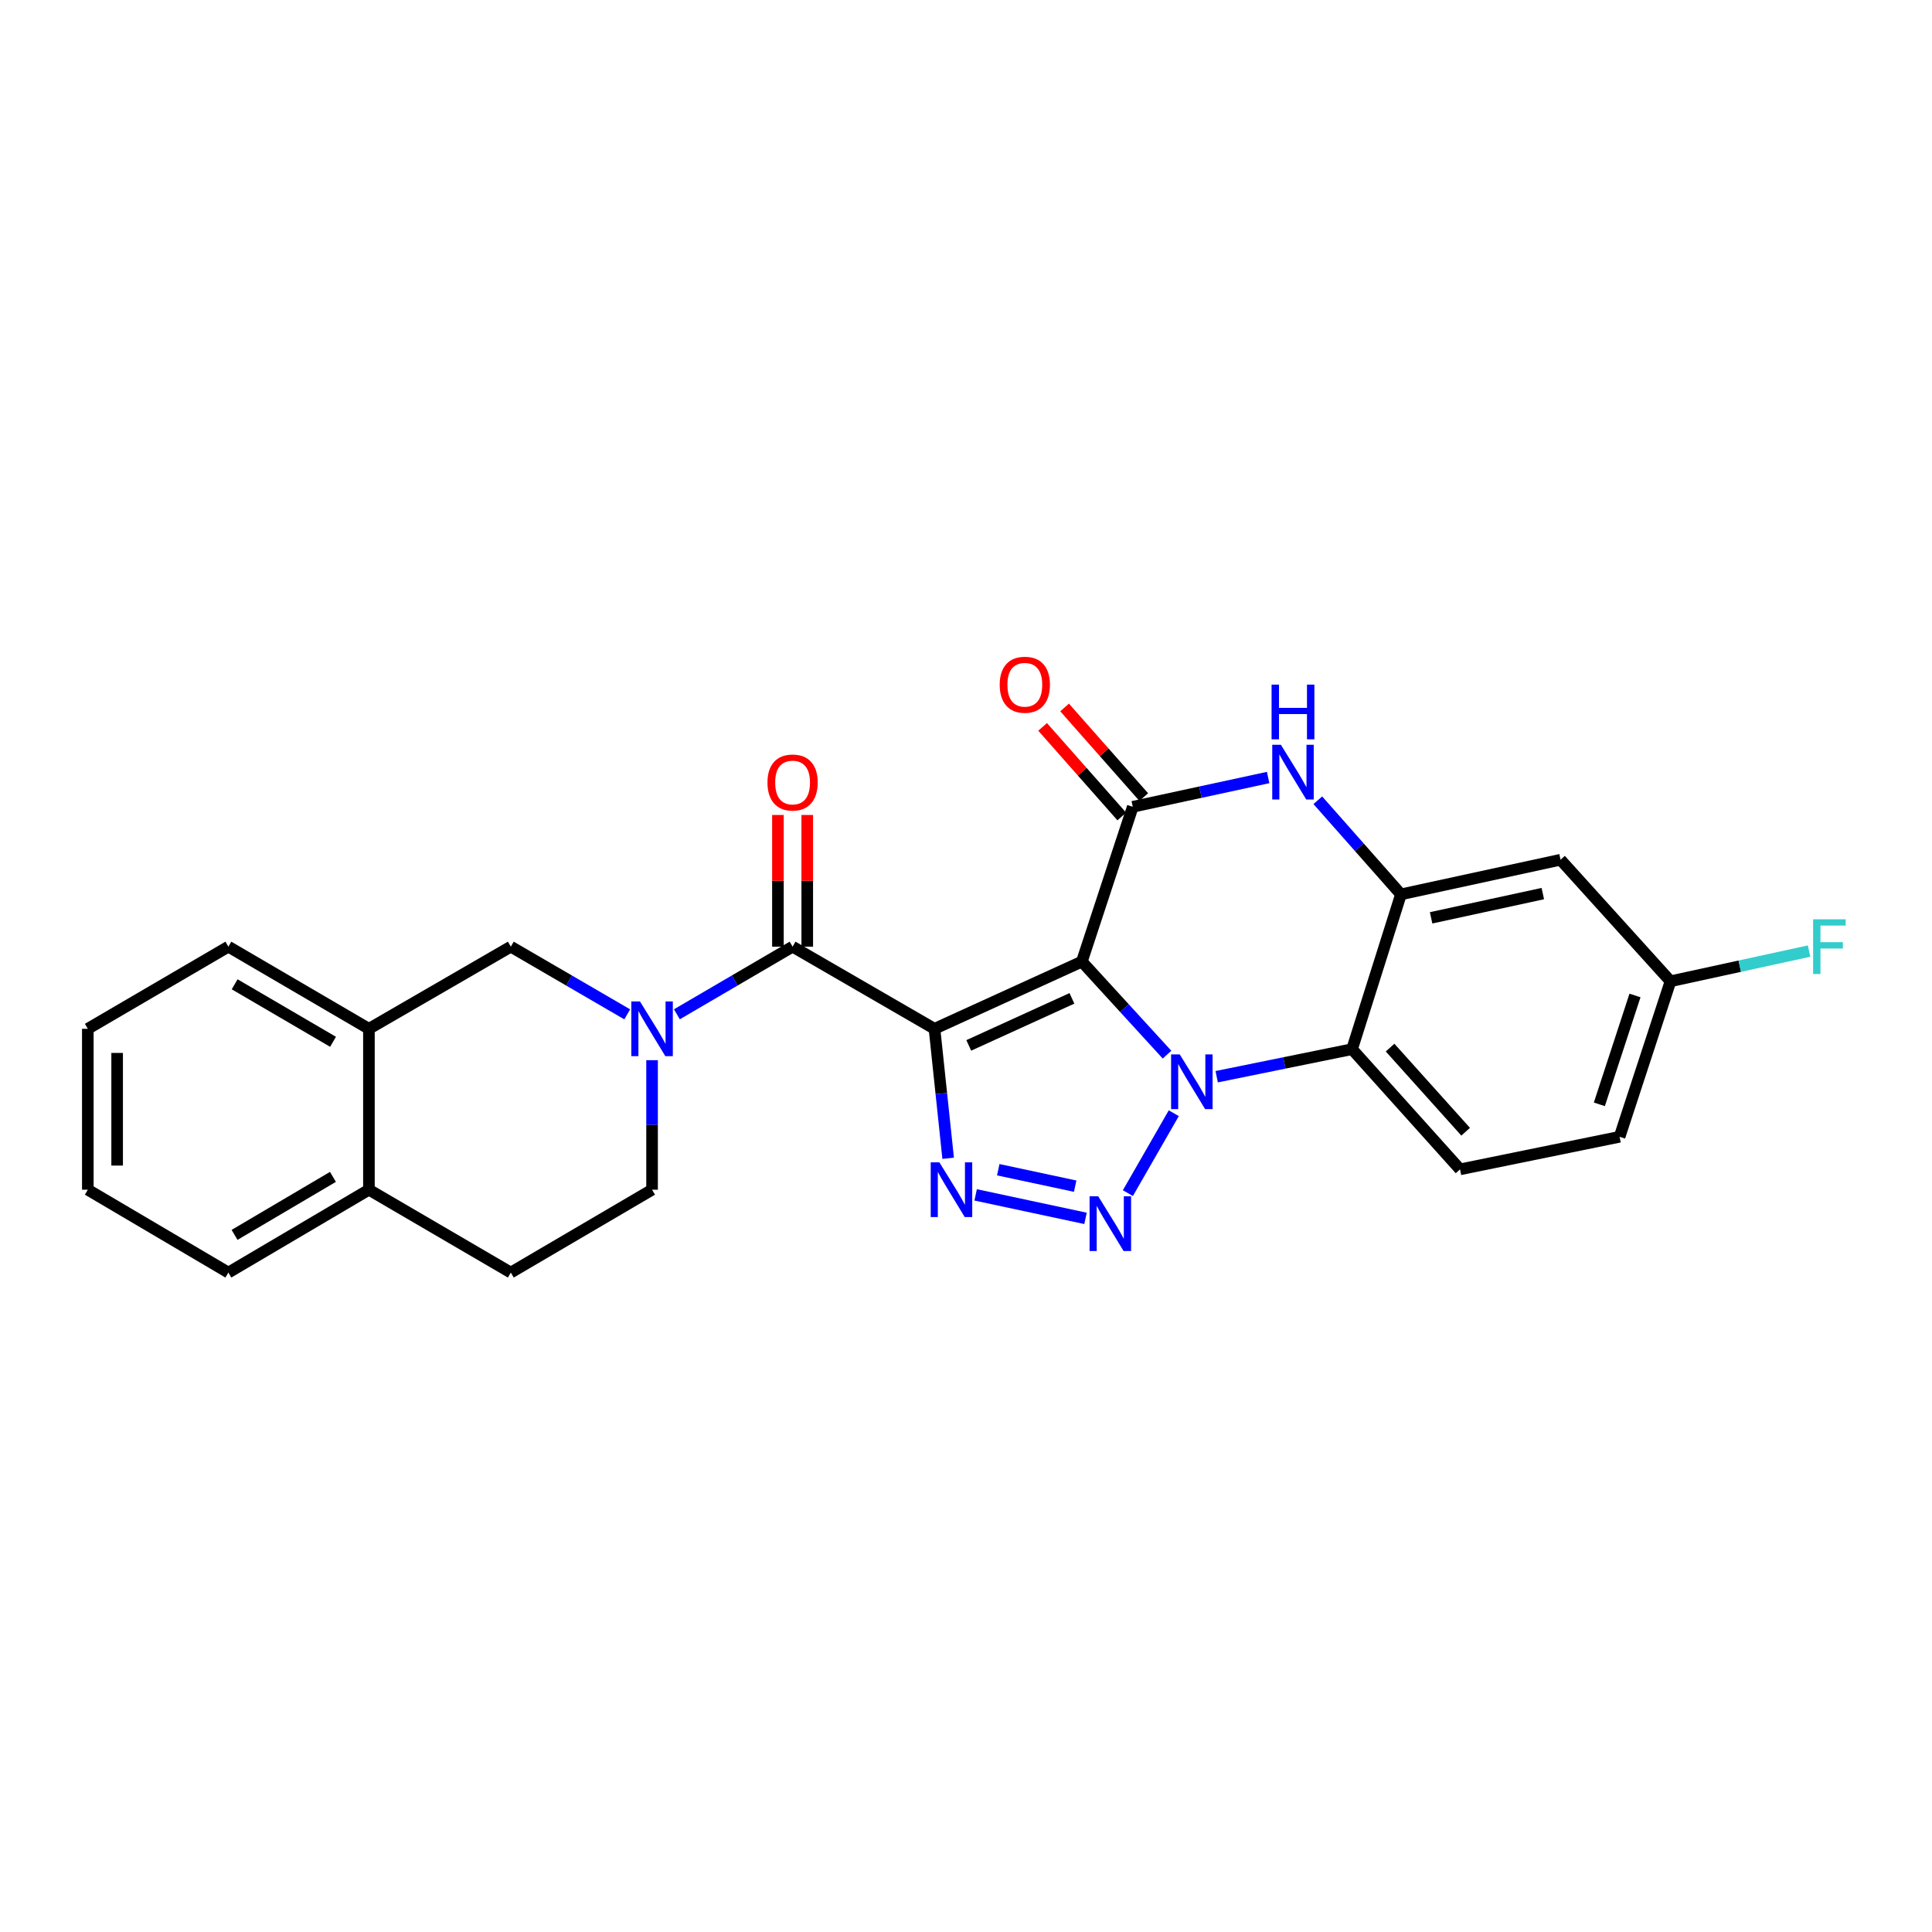 <?xml version='1.0' encoding='iso-8859-1'?>
<svg version='1.1' baseProfile='full'
              xmlns='http://www.w3.org/2000/svg'
                      xmlns:rdkit='http://www.rdkit.org/xml'
                      xmlns:xlink='http://www.w3.org/1999/xlink'
                  xml:space='preserve'
width='1000px' height='1000px' viewBox='0 0 1000 1000'>
<!-- END OF HEADER -->
<rect style='opacity:1.0;fill:#FFFFFF;stroke:none' width='1000' height='1000' x='0' y='0'> </rect>
<path class='bond-0' d='M 483.692,532.507 L 559.967,497.722' style='fill:none;fill-rule:evenodd;stroke:#000000;stroke-width:6px;stroke-linecap:butt;stroke-linejoin:miter;stroke-opacity:1' />
<path class='bond-0' d='M 501.432,541.1 L 554.825,516.75' style='fill:none;fill-rule:evenodd;stroke:#000000;stroke-width:6px;stroke-linecap:butt;stroke-linejoin:miter;stroke-opacity:1' />
<path class='bond-3' d='M 483.692,532.507 L 487.228,566.022' style='fill:none;fill-rule:evenodd;stroke:#000000;stroke-width:6px;stroke-linecap:butt;stroke-linejoin:miter;stroke-opacity:1' />
<path class='bond-3' d='M 487.228,566.022 L 490.765,599.536' style='fill:none;fill-rule:evenodd;stroke:#0000FF;stroke-width:6px;stroke-linecap:butt;stroke-linejoin:miter;stroke-opacity:1' />
<path class='bond-5' d='M 483.692,532.507 L 410.242,489.989' style='fill:none;fill-rule:evenodd;stroke:#000000;stroke-width:6px;stroke-linecap:butt;stroke-linejoin:miter;stroke-opacity:1' />
<path class='bond-1' d='M 559.967,497.722 L 582.008,521.803' style='fill:none;fill-rule:evenodd;stroke:#000000;stroke-width:6px;stroke-linecap:butt;stroke-linejoin:miter;stroke-opacity:1' />
<path class='bond-1' d='M 582.008,521.803 L 604.05,545.885' style='fill:none;fill-rule:evenodd;stroke:#0000FF;stroke-width:6px;stroke-linecap:butt;stroke-linejoin:miter;stroke-opacity:1' />
<path class='bond-4' d='M 559.967,497.722 L 586.32,417.593' style='fill:none;fill-rule:evenodd;stroke:#000000;stroke-width:6px;stroke-linecap:butt;stroke-linejoin:miter;stroke-opacity:1' />
<path class='bond-6' d='M 629.753,557.306 L 664.79,550.177' style='fill:none;fill-rule:evenodd;stroke:#0000FF;stroke-width:6px;stroke-linecap:butt;stroke-linejoin:miter;stroke-opacity:1' />
<path class='bond-6' d='M 664.79,550.177 L 699.826,543.048' style='fill:none;fill-rule:evenodd;stroke:#000000;stroke-width:6px;stroke-linecap:butt;stroke-linejoin:miter;stroke-opacity:1' />
<path class='bond-26' d='M 607.548,576.2 L 583.788,617.564' style='fill:none;fill-rule:evenodd;stroke:#0000FF;stroke-width:6px;stroke-linecap:butt;stroke-linejoin:miter;stroke-opacity:1' />
<path class='bond-2' d='M 561.866,630.626 L 504.993,618.466' style='fill:none;fill-rule:evenodd;stroke:#0000FF;stroke-width:6px;stroke-linecap:butt;stroke-linejoin:miter;stroke-opacity:1' />
<path class='bond-2' d='M 556.509,613.959 L 516.698,605.446' style='fill:none;fill-rule:evenodd;stroke:#0000FF;stroke-width:6px;stroke-linecap:butt;stroke-linejoin:miter;stroke-opacity:1' />
<path class='bond-8' d='M 586.32,417.593 L 621.354,410.019' style='fill:none;fill-rule:evenodd;stroke:#000000;stroke-width:6px;stroke-linecap:butt;stroke-linejoin:miter;stroke-opacity:1' />
<path class='bond-8' d='M 621.354,410.019 L 656.388,402.445' style='fill:none;fill-rule:evenodd;stroke:#0000FF;stroke-width:6px;stroke-linecap:butt;stroke-linejoin:miter;stroke-opacity:1' />
<path class='bond-14' d='M 592.008,412.568 L 571.521,389.376' style='fill:none;fill-rule:evenodd;stroke:#000000;stroke-width:6px;stroke-linecap:butt;stroke-linejoin:miter;stroke-opacity:1' />
<path class='bond-14' d='M 571.521,389.376 L 551.034,366.183' style='fill:none;fill-rule:evenodd;stroke:#FF0000;stroke-width:6px;stroke-linecap:butt;stroke-linejoin:miter;stroke-opacity:1' />
<path class='bond-14' d='M 580.632,422.617 L 560.145,399.425' style='fill:none;fill-rule:evenodd;stroke:#000000;stroke-width:6px;stroke-linecap:butt;stroke-linejoin:miter;stroke-opacity:1' />
<path class='bond-14' d='M 560.145,399.425 L 539.658,376.233' style='fill:none;fill-rule:evenodd;stroke:#FF0000;stroke-width:6px;stroke-linecap:butt;stroke-linejoin:miter;stroke-opacity:1' />
<path class='bond-7' d='M 410.242,489.989 L 380.299,507.493' style='fill:none;fill-rule:evenodd;stroke:#000000;stroke-width:6px;stroke-linecap:butt;stroke-linejoin:miter;stroke-opacity:1' />
<path class='bond-7' d='M 380.299,507.493 L 350.355,524.997' style='fill:none;fill-rule:evenodd;stroke:#0000FF;stroke-width:6px;stroke-linecap:butt;stroke-linejoin:miter;stroke-opacity:1' />
<path class='bond-16' d='M 417.832,489.989 L 417.832,455.909' style='fill:none;fill-rule:evenodd;stroke:#000000;stroke-width:6px;stroke-linecap:butt;stroke-linejoin:miter;stroke-opacity:1' />
<path class='bond-16' d='M 417.832,455.909 L 417.832,421.83' style='fill:none;fill-rule:evenodd;stroke:#FF0000;stroke-width:6px;stroke-linecap:butt;stroke-linejoin:miter;stroke-opacity:1' />
<path class='bond-16' d='M 402.653,489.989 L 402.653,455.909' style='fill:none;fill-rule:evenodd;stroke:#000000;stroke-width:6px;stroke-linecap:butt;stroke-linejoin:miter;stroke-opacity:1' />
<path class='bond-16' d='M 402.653,455.909 L 402.653,421.83' style='fill:none;fill-rule:evenodd;stroke:#FF0000;stroke-width:6px;stroke-linecap:butt;stroke-linejoin:miter;stroke-opacity:1' />
<path class='bond-12' d='M 699.826,543.048 L 755.711,605.257' style='fill:none;fill-rule:evenodd;stroke:#000000;stroke-width:6px;stroke-linecap:butt;stroke-linejoin:miter;stroke-opacity:1' />
<path class='bond-12' d='M 719.501,542.236 L 758.62,585.782' style='fill:none;fill-rule:evenodd;stroke:#000000;stroke-width:6px;stroke-linecap:butt;stroke-linejoin:miter;stroke-opacity:1' />
<path class='bond-27' d='M 699.826,543.048 L 725.133,462.919' style='fill:none;fill-rule:evenodd;stroke:#000000;stroke-width:6px;stroke-linecap:butt;stroke-linejoin:miter;stroke-opacity:1' />
<path class='bond-10' d='M 324.655,525.032 L 294.526,507.51' style='fill:none;fill-rule:evenodd;stroke:#0000FF;stroke-width:6px;stroke-linecap:butt;stroke-linejoin:miter;stroke-opacity:1' />
<path class='bond-10' d='M 294.526,507.51 L 264.396,489.989' style='fill:none;fill-rule:evenodd;stroke:#000000;stroke-width:6px;stroke-linecap:butt;stroke-linejoin:miter;stroke-opacity:1' />
<path class='bond-15' d='M 337.509,548.749 L 337.509,582.269' style='fill:none;fill-rule:evenodd;stroke:#0000FF;stroke-width:6px;stroke-linecap:butt;stroke-linejoin:miter;stroke-opacity:1' />
<path class='bond-15' d='M 337.509,582.269 L 337.509,615.79' style='fill:none;fill-rule:evenodd;stroke:#000000;stroke-width:6px;stroke-linecap:butt;stroke-linejoin:miter;stroke-opacity:1' />
<path class='bond-9' d='M 682.099,414.209 L 703.616,438.564' style='fill:none;fill-rule:evenodd;stroke:#0000FF;stroke-width:6px;stroke-linecap:butt;stroke-linejoin:miter;stroke-opacity:1' />
<path class='bond-9' d='M 703.616,438.564 L 725.133,462.919' style='fill:none;fill-rule:evenodd;stroke:#000000;stroke-width:6px;stroke-linecap:butt;stroke-linejoin:miter;stroke-opacity:1' />
<path class='bond-11' d='M 725.133,462.919 L 807.733,444.999' style='fill:none;fill-rule:evenodd;stroke:#000000;stroke-width:6px;stroke-linecap:butt;stroke-linejoin:miter;stroke-opacity:1' />
<path class='bond-11' d='M 740.741,475.065 L 798.561,462.521' style='fill:none;fill-rule:evenodd;stroke:#000000;stroke-width:6px;stroke-linecap:butt;stroke-linejoin:miter;stroke-opacity:1' />
<path class='bond-13' d='M 264.396,489.989 L 190.955,532.507' style='fill:none;fill-rule:evenodd;stroke:#000000;stroke-width:6px;stroke-linecap:butt;stroke-linejoin:miter;stroke-opacity:1' />
<path class='bond-19' d='M 807.733,444.999 L 864.646,507.9' style='fill:none;fill-rule:evenodd;stroke:#000000;stroke-width:6px;stroke-linecap:butt;stroke-linejoin:miter;stroke-opacity:1' />
<path class='bond-20' d='M 755.711,605.257 L 838.293,588.4' style='fill:none;fill-rule:evenodd;stroke:#000000;stroke-width:6px;stroke-linecap:butt;stroke-linejoin:miter;stroke-opacity:1' />
<path class='bond-22' d='M 190.955,532.507 L 118.205,489.989' style='fill:none;fill-rule:evenodd;stroke:#000000;stroke-width:6px;stroke-linecap:butt;stroke-linejoin:miter;stroke-opacity:1' />
<path class='bond-22' d='M 172.383,539.234 L 121.458,509.472' style='fill:none;fill-rule:evenodd;stroke:#000000;stroke-width:6px;stroke-linecap:butt;stroke-linejoin:miter;stroke-opacity:1' />
<path class='bond-28' d='M 190.955,532.507 L 190.955,615.79' style='fill:none;fill-rule:evenodd;stroke:#000000;stroke-width:6px;stroke-linecap:butt;stroke-linejoin:miter;stroke-opacity:1' />
<path class='bond-18' d='M 337.509,615.79 L 264.396,658.679' style='fill:none;fill-rule:evenodd;stroke:#000000;stroke-width:6px;stroke-linecap:butt;stroke-linejoin:miter;stroke-opacity:1' />
<path class='bond-17' d='M 190.955,615.79 L 264.396,658.679' style='fill:none;fill-rule:evenodd;stroke:#000000;stroke-width:6px;stroke-linecap:butt;stroke-linejoin:miter;stroke-opacity:1' />
<path class='bond-23' d='M 190.955,615.79 L 118.205,658.679' style='fill:none;fill-rule:evenodd;stroke:#000000;stroke-width:6px;stroke-linecap:butt;stroke-linejoin:miter;stroke-opacity:1' />
<path class='bond-23' d='M 172.333,609.147 L 121.408,639.17' style='fill:none;fill-rule:evenodd;stroke:#000000;stroke-width:6px;stroke-linecap:butt;stroke-linejoin:miter;stroke-opacity:1' />
<path class='bond-21' d='M 864.646,507.9 L 900.507,500.09' style='fill:none;fill-rule:evenodd;stroke:#000000;stroke-width:6px;stroke-linecap:butt;stroke-linejoin:miter;stroke-opacity:1' />
<path class='bond-21' d='M 900.507,500.09 L 936.367,492.281' style='fill:none;fill-rule:evenodd;stroke:#33CCCC;stroke-width:6px;stroke-linecap:butt;stroke-linejoin:miter;stroke-opacity:1' />
<path class='bond-29' d='M 864.646,507.9 L 838.293,588.4' style='fill:none;fill-rule:evenodd;stroke:#000000;stroke-width:6px;stroke-linecap:butt;stroke-linejoin:miter;stroke-opacity:1' />
<path class='bond-29' d='M 846.267,515.253 L 827.82,571.602' style='fill:none;fill-rule:evenodd;stroke:#000000;stroke-width:6px;stroke-linecap:butt;stroke-linejoin:miter;stroke-opacity:1' />
<path class='bond-24' d='M 118.205,489.989 L 45.455,532.507' style='fill:none;fill-rule:evenodd;stroke:#000000;stroke-width:6px;stroke-linecap:butt;stroke-linejoin:miter;stroke-opacity:1' />
<path class='bond-25' d='M 118.205,658.679 L 45.455,615.79' style='fill:none;fill-rule:evenodd;stroke:#000000;stroke-width:6px;stroke-linecap:butt;stroke-linejoin:miter;stroke-opacity:1' />
<path class='bond-30' d='M 45.455,532.507 L 45.455,615.79' style='fill:none;fill-rule:evenodd;stroke:#000000;stroke-width:6px;stroke-linecap:butt;stroke-linejoin:miter;stroke-opacity:1' />
<path class='bond-30' d='M 60.634,544.999 L 60.634,603.297' style='fill:none;fill-rule:evenodd;stroke:#000000;stroke-width:6px;stroke-linecap:butt;stroke-linejoin:miter;stroke-opacity:1' />
<path  class='atom-2' d='M 610.638 545.762
L 619.918 560.762
Q 620.838 562.242, 622.318 564.922
Q 623.798 567.602, 623.878 567.762
L 623.878 545.762
L 627.638 545.762
L 627.638 574.082
L 623.758 574.082
L 613.798 557.682
Q 612.638 555.762, 611.398 553.562
Q 610.198 551.362, 609.838 550.682
L 609.838 574.082
L 606.158 574.082
L 606.158 545.762
L 610.638 545.762
' fill='#0000FF'/>
<path  class='atom-3' d='M 568.448 619.212
L 577.728 634.212
Q 578.648 635.692, 580.128 638.372
Q 581.608 641.052, 581.688 641.212
L 581.688 619.212
L 585.448 619.212
L 585.448 647.532
L 581.568 647.532
L 571.608 631.132
Q 570.448 629.212, 569.208 627.012
Q 568.008 624.812, 567.648 624.132
L 567.648 647.532
L 563.968 647.532
L 563.968 619.212
L 568.448 619.212
' fill='#0000FF'/>
<path  class='atom-4' d='M 486.219 601.63
L 495.499 616.63
Q 496.419 618.11, 497.899 620.79
Q 499.379 623.47, 499.459 623.63
L 499.459 601.63
L 503.219 601.63
L 503.219 629.95
L 499.339 629.95
L 489.379 613.55
Q 488.219 611.63, 486.979 609.43
Q 485.779 607.23, 485.419 606.55
L 485.419 629.95
L 481.739 629.95
L 481.739 601.63
L 486.219 601.63
' fill='#0000FF'/>
<path  class='atom-8' d='M 331.249 518.347
L 340.529 533.347
Q 341.449 534.827, 342.929 537.507
Q 344.409 540.187, 344.489 540.347
L 344.489 518.347
L 348.249 518.347
L 348.249 546.667
L 344.369 546.667
L 334.409 530.267
Q 333.249 528.347, 332.009 526.147
Q 330.809 523.947, 330.449 523.267
L 330.449 546.667
L 326.769 546.667
L 326.769 518.347
L 331.249 518.347
' fill='#0000FF'/>
<path  class='atom-9' d='M 662.989 385.505
L 672.269 400.505
Q 673.189 401.985, 674.669 404.665
Q 676.149 407.345, 676.229 407.505
L 676.229 385.505
L 679.989 385.505
L 679.989 413.825
L 676.109 413.825
L 666.149 397.425
Q 664.989 395.505, 663.749 393.305
Q 662.549 391.105, 662.189 390.425
L 662.189 413.825
L 658.509 413.825
L 658.509 385.505
L 662.989 385.505
' fill='#0000FF'/>
<path  class='atom-9' d='M 658.169 354.353
L 662.009 354.353
L 662.009 366.393
L 676.489 366.393
L 676.489 354.353
L 680.329 354.353
L 680.329 382.673
L 676.489 382.673
L 676.489 369.593
L 662.009 369.593
L 662.009 382.673
L 658.169 382.673
L 658.169 354.353
' fill='#0000FF'/>
<path  class='atom-15' d='M 517.444 354.418
Q 517.444 347.618, 520.804 343.818
Q 524.164 340.018, 530.444 340.018
Q 536.724 340.018, 540.084 343.818
Q 543.444 347.618, 543.444 354.418
Q 543.444 361.298, 540.044 365.218
Q 536.644 369.098, 530.444 369.098
Q 524.204 369.098, 520.804 365.218
Q 517.444 361.338, 517.444 354.418
M 530.444 365.898
Q 534.764 365.898, 537.084 363.018
Q 539.444 360.098, 539.444 354.418
Q 539.444 348.858, 537.084 346.058
Q 534.764 343.218, 530.444 343.218
Q 526.124 343.218, 523.764 346.018
Q 521.444 348.818, 521.444 354.418
Q 521.444 360.138, 523.764 363.018
Q 526.124 365.898, 530.444 365.898
' fill='#FF0000'/>
<path  class='atom-17' d='M 397.242 405.024
Q 397.242 398.224, 400.602 394.424
Q 403.962 390.624, 410.242 390.624
Q 416.522 390.624, 419.882 394.424
Q 423.242 398.224, 423.242 405.024
Q 423.242 411.904, 419.842 415.824
Q 416.442 419.704, 410.242 419.704
Q 404.002 419.704, 400.602 415.824
Q 397.242 411.944, 397.242 405.024
M 410.242 416.504
Q 414.562 416.504, 416.882 413.624
Q 419.242 410.704, 419.242 405.024
Q 419.242 399.464, 416.882 396.664
Q 414.562 393.824, 410.242 393.824
Q 405.922 393.824, 403.562 396.624
Q 401.242 399.424, 401.242 405.024
Q 401.242 410.744, 403.562 413.624
Q 405.922 416.504, 410.242 416.504
' fill='#FF0000'/>
<path  class='atom-22' d='M 938.471 475.829
L 955.311 475.829
L 955.311 479.069
L 942.271 479.069
L 942.271 487.669
L 953.871 487.669
L 953.871 490.949
L 942.271 490.949
L 942.271 504.149
L 938.471 504.149
L 938.471 475.829
' fill='#33CCCC'/>
</svg>
